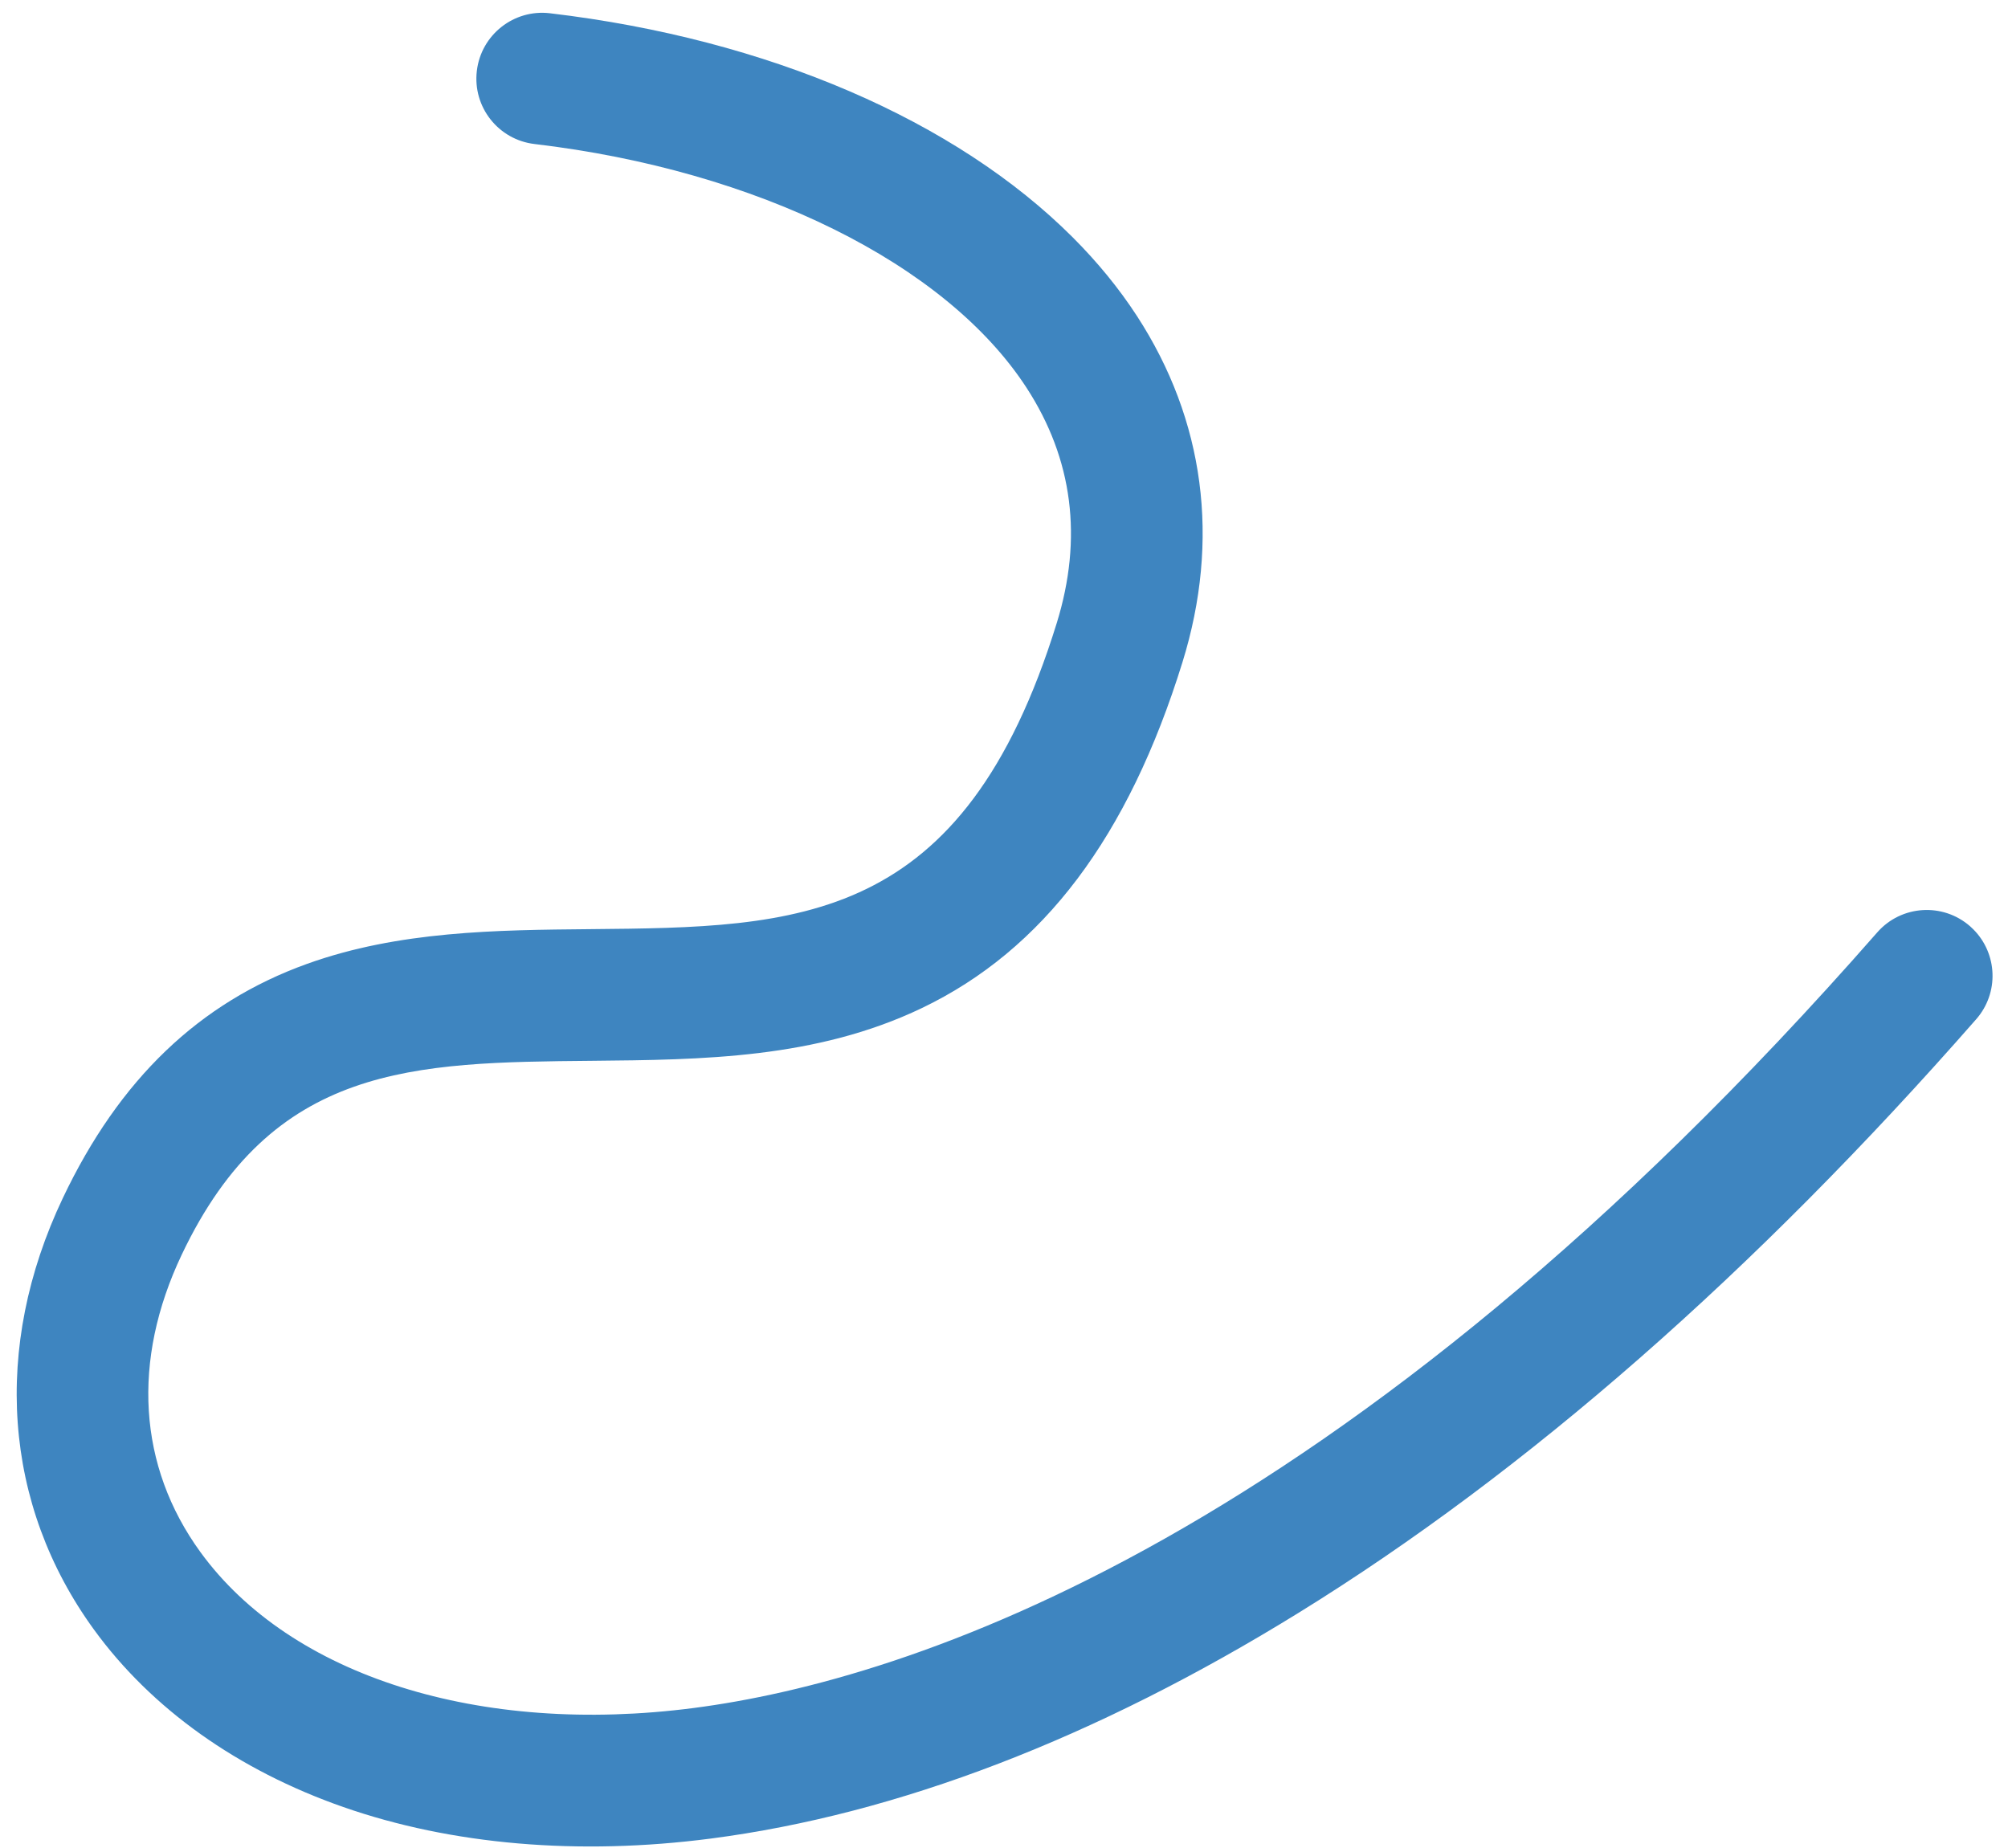 <svg xmlns="http://www.w3.org/2000/svg" width="113" height="104" viewBox="0 0 113 104" fill="none"><path d="M111.047 52.301C112.416 53.67 112.505 55.884 111.211 57.361C98.723 71.612 85.892 82.853 73.078 90.769C61.649 97.83 50.522 102.104 40.011 103.473C32.567 104.441 25.411 103.829 19.318 101.699C13.378 99.623 8.525 96.169 5.283 91.707C0.18 84.683 -0.458 75.833 3.536 67.427C6.712 60.741 11.21 56.429 17.285 54.244C22.437 52.393 27.93 52.341 33.242 52.292C44.947 52.184 54.195 52.097 59.467 35.071C60.947 30.29 60.376 25.834 57.768 21.822C53.23 14.841 42.62 9.586 30.078 8.105C28.047 7.865 26.593 6.024 26.834 3.991C27.073 1.959 28.915 0.505 30.948 0.746C43.239 2.198 53.799 6.79 60.37 13.36C61.759 14.75 62.969 16.227 63.981 17.783C67.79 23.643 68.678 30.379 66.545 37.263C63.5 47.096 58.702 53.466 51.874 56.736C45.927 59.584 39.514 59.644 33.311 59.702C23.265 59.796 15.329 59.87 10.229 70.608C7.396 76.574 7.768 82.521 11.278 87.351C16.352 94.333 26.995 97.695 39.054 96.124C50.999 94.57 75.532 86.831 105.64 52.477C106.988 50.938 109.33 50.783 110.868 52.132C110.93 52.187 110.989 52.244 111.047 52.301Z" fill="#3E85C0"></path></svg>